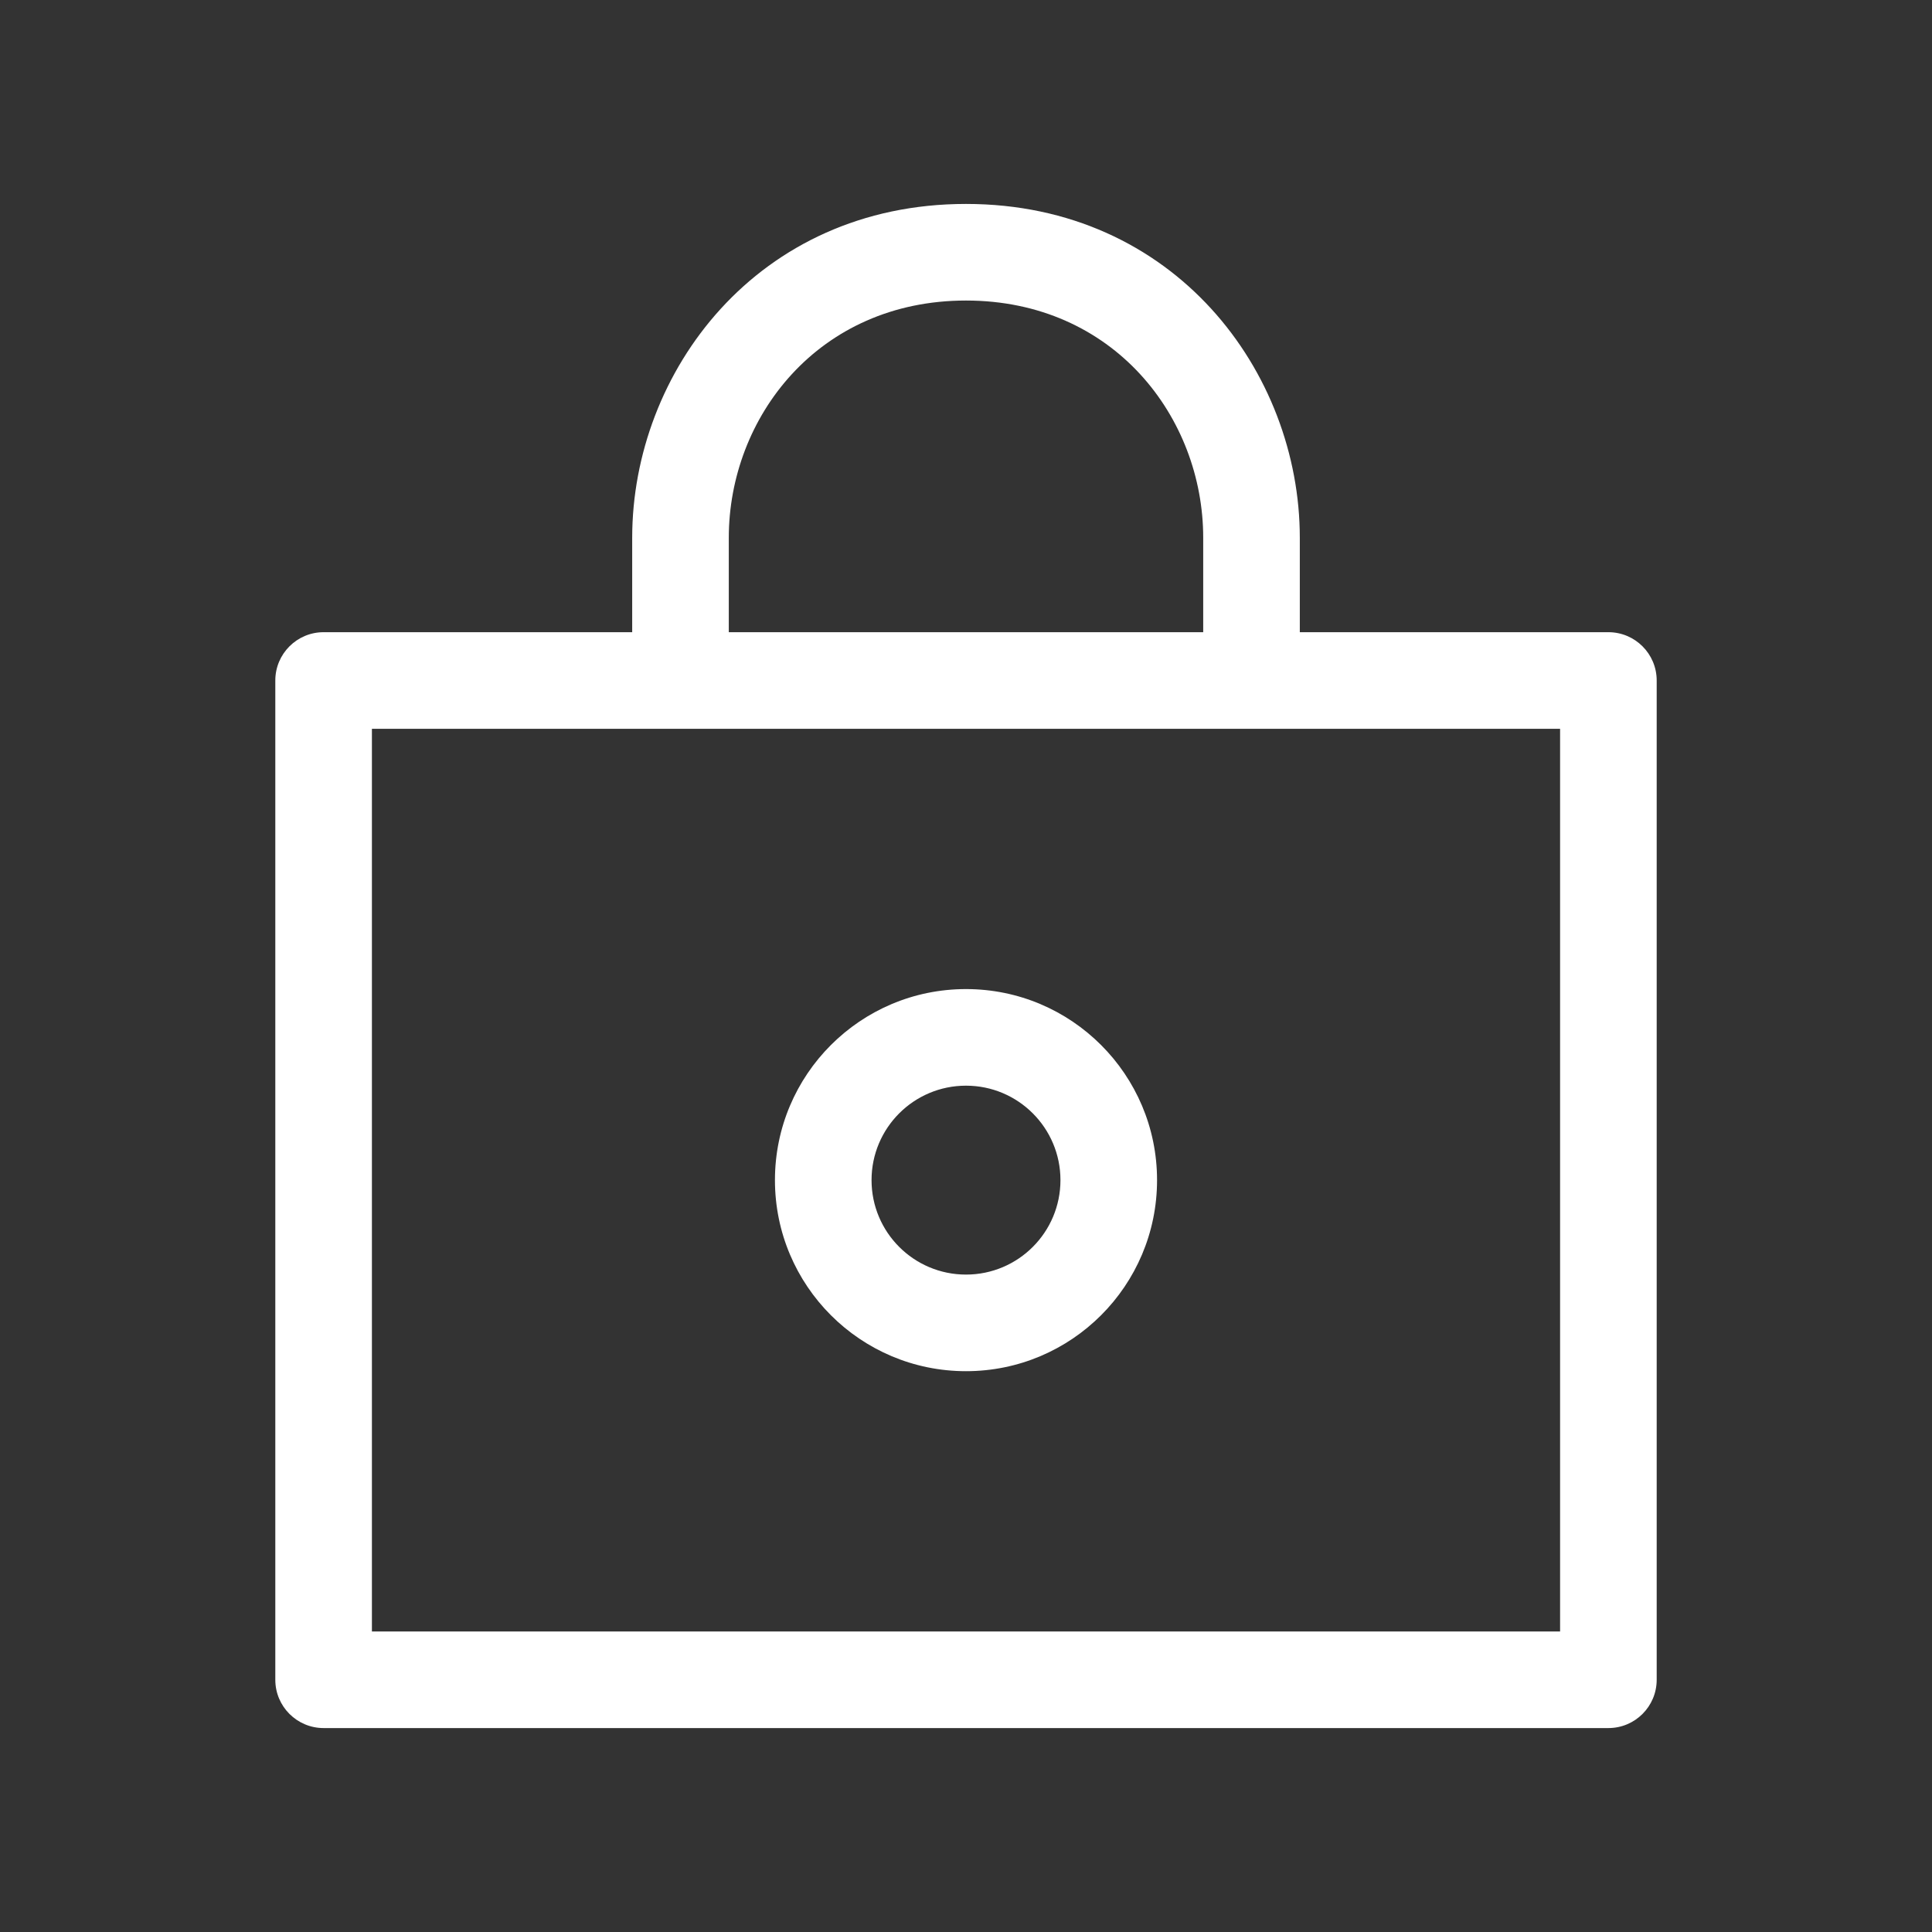 <svg xmlns="http://www.w3.org/2000/svg" fill="none" viewBox="0 0 360 360" height="360" width="360">
<rect x="0" y="0" width="360" height="360" fill="#333333" stroke="none"/>
<path fill="white" d="M117.8 100.2C117.8 69.383 141.058 38 180 38C218.942 38 242.2 69.383 242.2 100.2V117.8H299.7C304.671 117.8 308.7 121.829 308.7 126.8V313C308.7 317.971 304.671 322 299.7 322H60.3C55.33 322 51.3 317.971 51.3 313V126.8C51.3 121.829 55.33 117.8 60.3 117.8H117.8V100.2ZM135.8 117.8H224.2V100.2C224.2 77.817 207.558 56 180 56C152.442 56 135.8 77.817 135.8 100.2V117.8ZM69.3 135.8V304H290.7V135.8H69.3ZM144.4 219.9C144.4 200.238 160.338 184.3 180 184.3C199.662 184.3 215.6 200.238 215.6 219.9C215.6 239.562 199.662 255.5 180 255.5C160.338 255.5 144.4 239.562 144.4 219.9ZM180 202.3C170.279 202.3 162.4 210.179 162.4 219.9C162.4 229.621 170.279 237.5 180 237.5C189.721 237.5 197.6 229.621 197.6 219.9C197.6 210.179 189.721 202.3 180 202.3Z" clip-rule="evenodd" fill-rule="evenodd"></path>
</svg>
